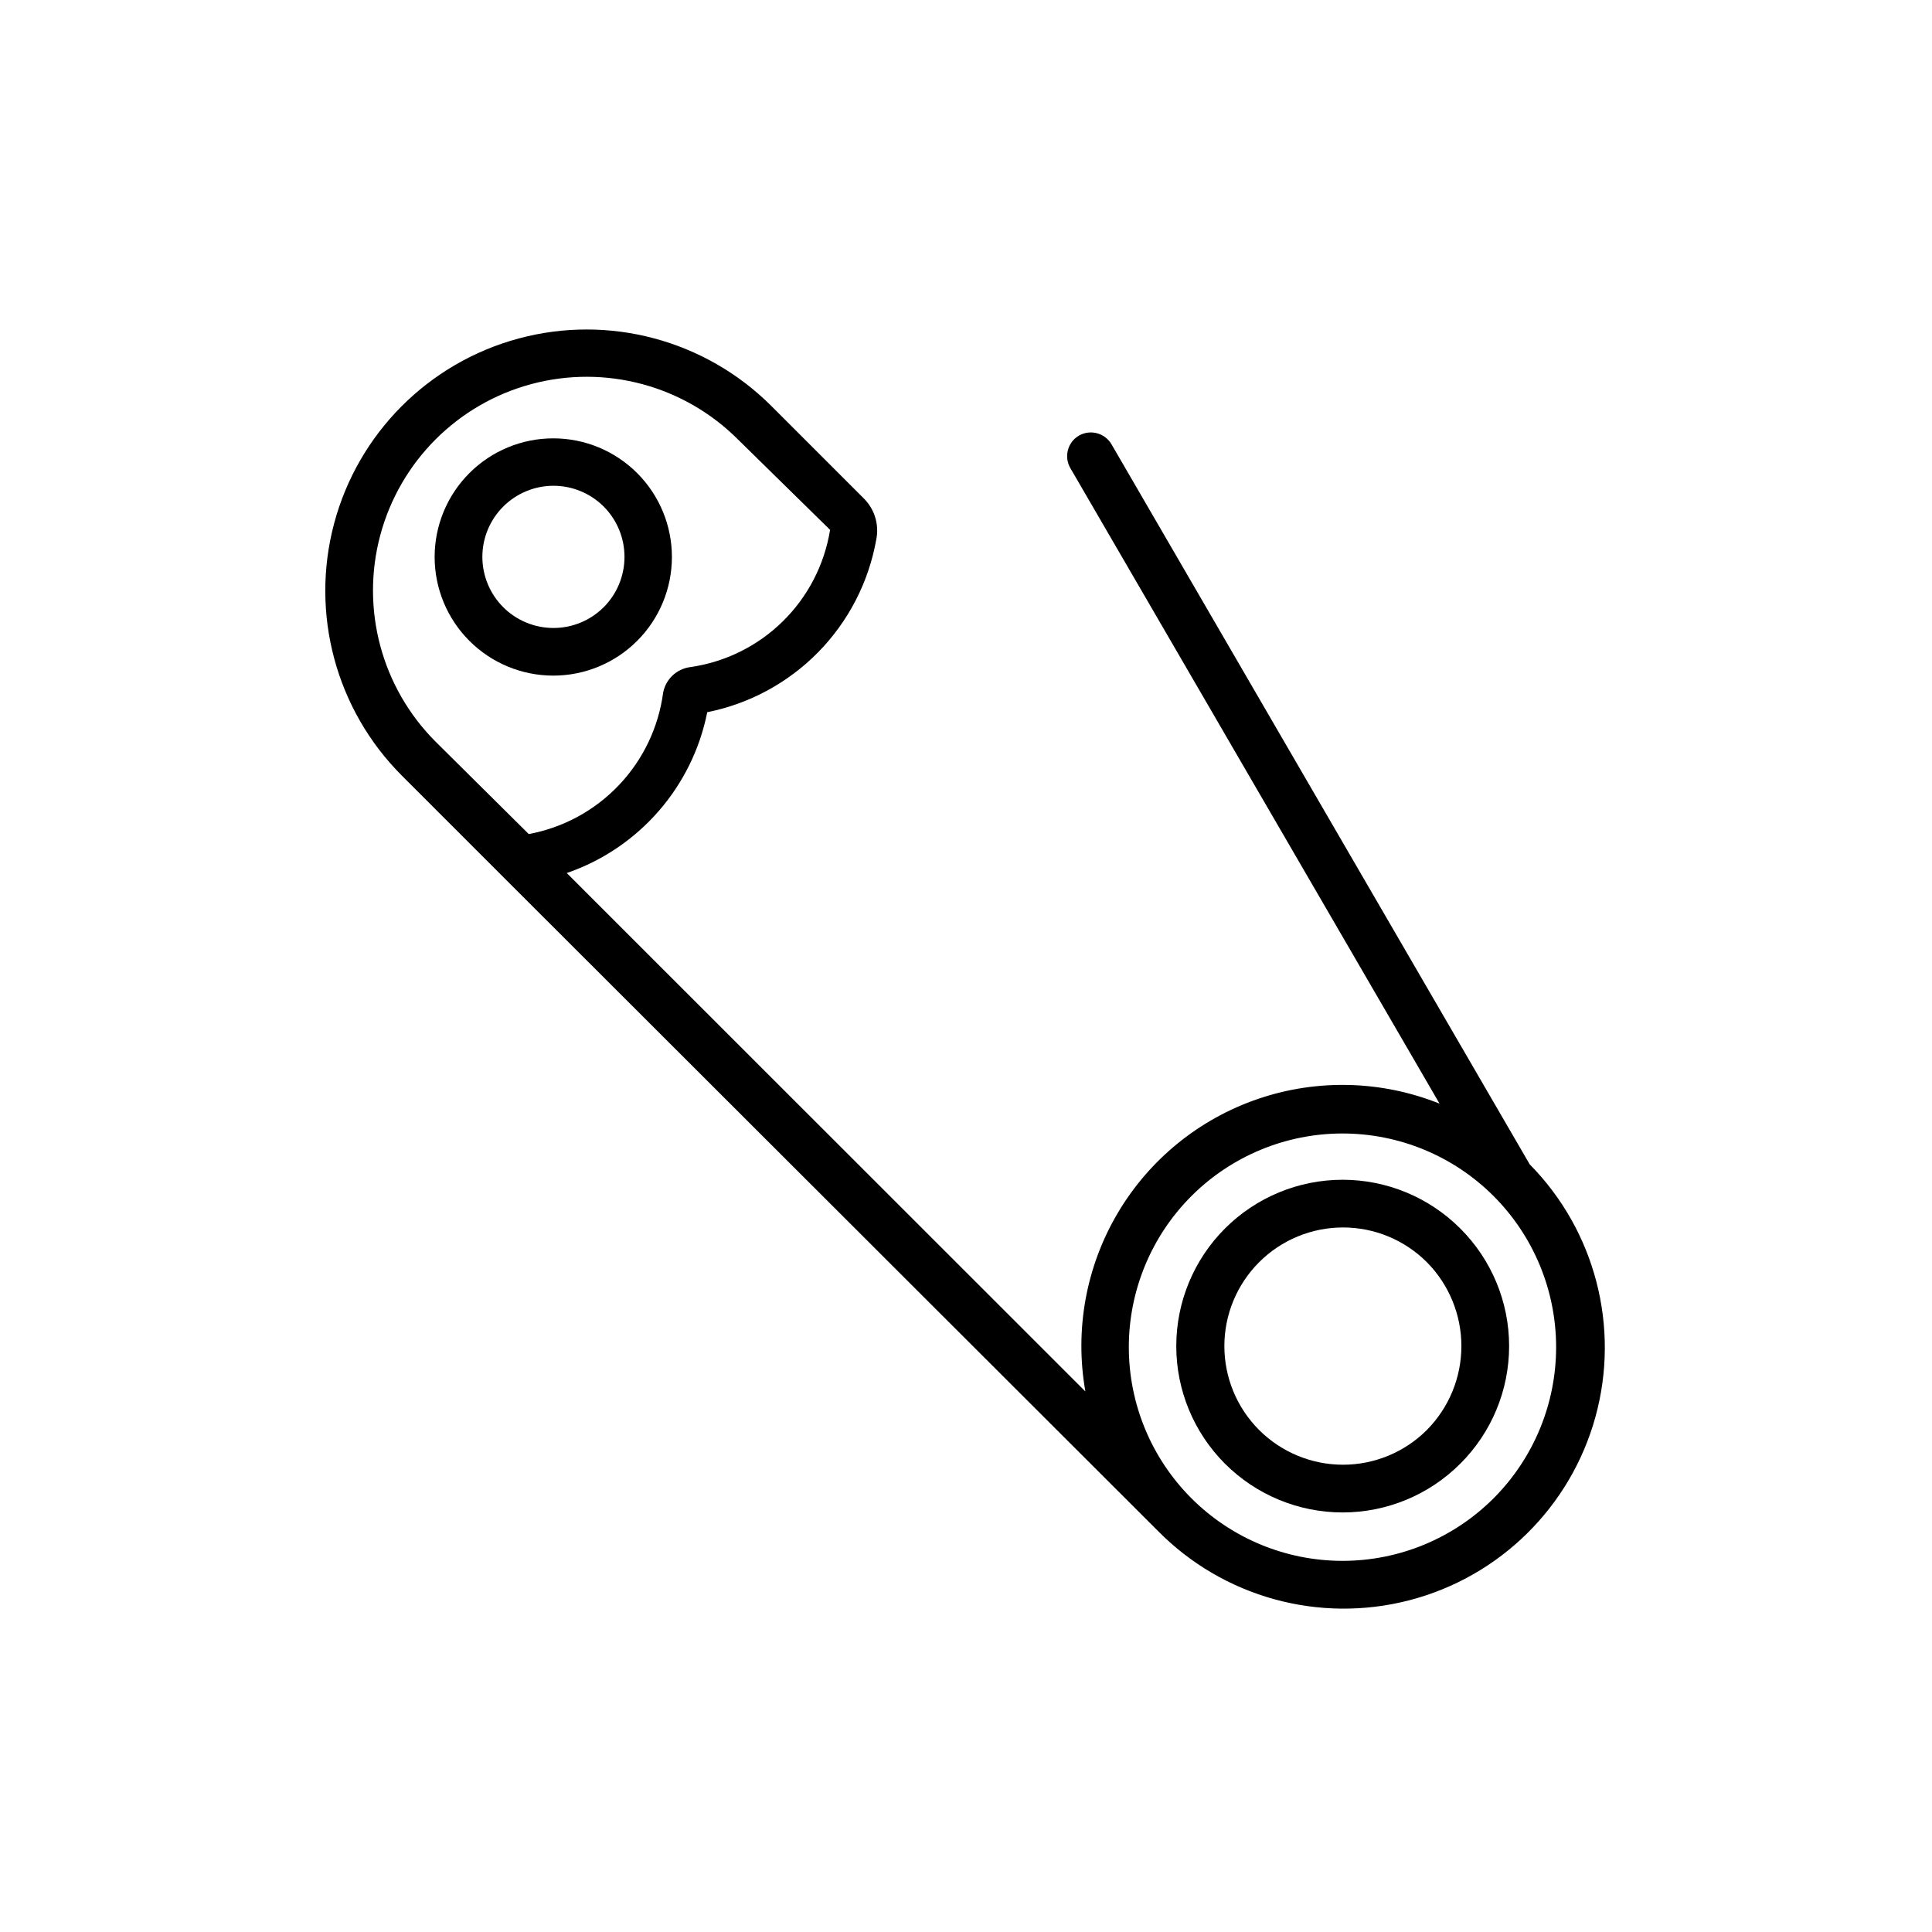 <?xml version="1.0" encoding="UTF-8"?>
<!-- Uploaded to: SVG Repo, www.svgrepo.com, Generator: SVG Repo Mixer Tools -->
<svg fill="#000000" width="800px" height="800px" version="1.1" viewBox="144 144 512 512" xmlns="http://www.w3.org/2000/svg">
 <g>
  <path d="m549.38 452.55-110.84-190.84c-1.77-2.984-5.606-3.992-8.613-2.266-1.445 0.84-2.496 2.219-2.918 3.836-0.426 1.617-0.191 3.336 0.648 4.777l97.84 168.42c-15.336-6.148-32.371-6.606-48.02-1.285-15.645 5.32-28.871 16.066-37.277 30.297-8.41 14.227-11.445 30.992-8.562 47.266l-137.44-137.39c19.105-6.578 33.281-22.809 37.23-42.625 11.199-2.234 21.465-7.797 29.457-15.957 7.988-8.16 13.332-18.543 15.332-29.789 0.812-3.969-0.441-8.082-3.324-10.93l-24.535-24.535c-17.523-17.469-43.035-24.262-66.922-17.824-23.891 6.441-42.531 25.137-48.898 49.047-6.363 23.91 0.508 49.398 18.031 66.867l28.516 28.516 171.75 171.55c17.352 17.605 42.777 24.613 66.699 18.387 23.918-6.223 42.703-24.738 49.27-48.566 6.57-23.828-0.07-49.352-17.422-66.953zm-289.94-112c-14.312-14.312-19.898-35.168-14.664-54.715 5.238-19.547 20.508-34.816 40.055-40.055 19.547-5.234 40.402 0.352 54.715 14.66l24.434 23.98v0.004c-1.492 9.234-5.902 17.746-12.582 24.293-6.684 6.547-15.285 10.781-24.551 12.082-3.566 0.496-6.426 3.211-7.102 6.75-1.227 9.207-5.332 17.789-11.73 24.52-6.394 6.734-14.758 11.27-23.891 12.965zm280.37 200.52c-10.621 10.613-25.023 16.578-40.039 16.574-15.02-0.004-29.418-5.969-40.039-16.59-10.617-10.621-16.582-25.02-16.582-40.039 0-15.016 5.965-29.418 16.582-40.039 10.621-10.617 25.02-16.586 40.039-16.59 15.016 0 29.418 5.961 40.039 16.578 10.613 10.625 16.578 25.031 16.578 40.051s-5.965 29.426-16.578 40.055z"/>
  <path d="m530.99 469.57c-8.266-8.27-19.477-12.918-31.172-12.922-11.691-0.004-22.91 4.641-31.18 12.906-8.27 8.27-12.914 19.484-12.914 31.176 0 11.695 4.644 22.91 12.914 31.176 8.27 8.27 19.488 12.91 31.18 12.91 11.695-0.004 22.906-4.652 31.172-12.926 8.285-8.25 12.941-19.465 12.941-31.16s-4.656-22.906-12.941-31.16zm-8.867 53.402c-5.898 5.891-13.895 9.199-22.227 9.195-8.336-0.004-16.332-3.316-22.223-9.211-5.894-5.894-9.203-13.891-9.203-22.227s3.309-16.328 9.203-22.223c5.891-5.898 13.887-9.211 22.223-9.215 8.332-0.004 16.328 3.305 22.227 9.195 5.867 5.918 9.16 13.91 9.16 22.242s-3.293 16.328-9.16 22.242z"/>
  <path d="m312.84 269.36c-5.898-5.891-13.895-9.195-22.23-9.191-8.336 0-16.328 3.316-22.219 9.211-5.894 5.894-9.207 13.891-9.207 22.227 0 8.336 3.312 16.328 9.207 22.223 5.891 5.894 13.883 9.211 22.219 9.215 8.336 0.004 16.332-3.305 22.23-9.195 5.902-5.898 9.223-13.898 9.223-22.242 0-8.348-3.32-16.348-9.223-22.246zm-8.867 35.57c-3.539 3.523-8.328 5.5-13.324 5.492-4.992-0.008-9.777-1.996-13.305-5.527-3.527-3.535-5.512-8.324-5.512-13.316s1.984-9.781 5.512-13.312c3.527-3.535 8.312-5.523 13.305-5.531 4.996-0.004 9.785 1.969 13.324 5.492 3.539 3.543 5.523 8.344 5.523 13.352s-1.984 9.809-5.523 13.352z"/>
 </g>
</svg>